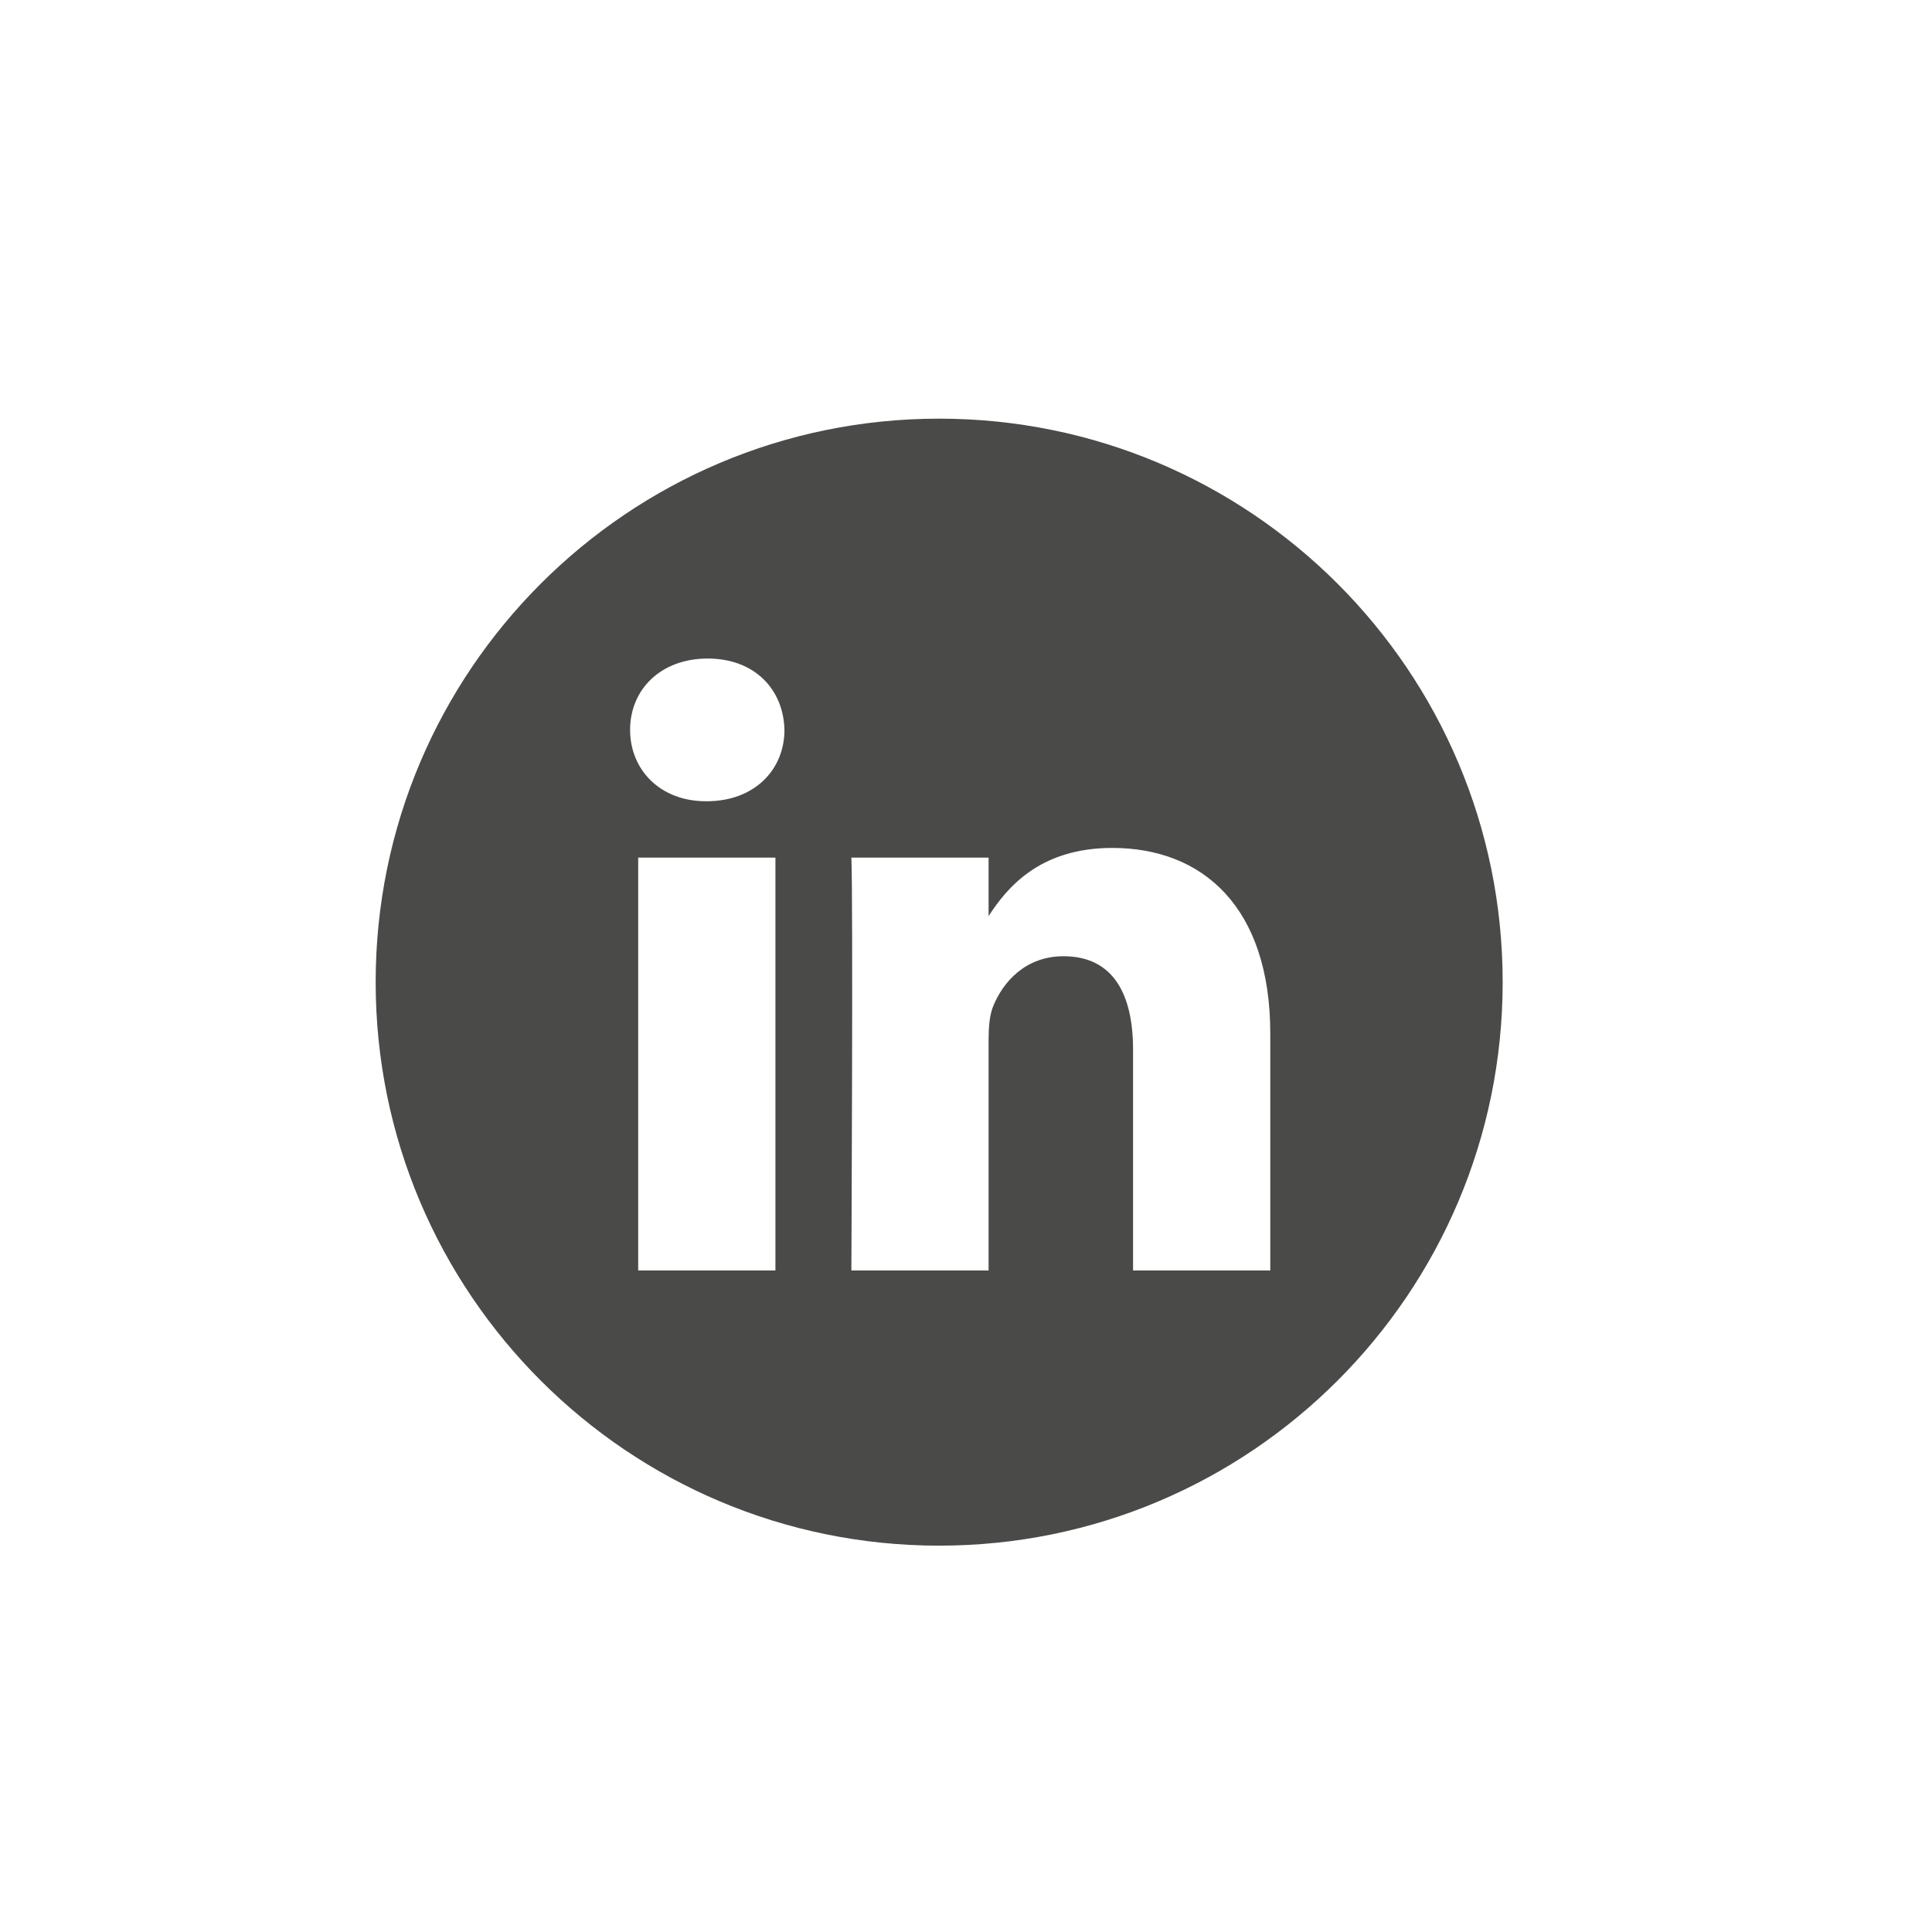 <svg width="36" height="36" viewBox="0 0 36 36" fill="none" xmlns="http://www.w3.org/2000/svg">
<path d="M17.5 7.801C11.702 7.801 7 12.503 7 18.301C7 24.099 11.702 28.801 17.5 28.801C23.298 28.801 28 24.099 28 18.301C28 12.503 23.298 7.801 17.5 7.801ZM14.449 23.674H11.892V15.98H14.449V23.674ZM13.17 14.93H13.154C12.296 14.93 11.741 14.339 11.741 13.601C11.741 12.846 12.312 12.271 13.187 12.271C14.062 12.271 14.6 12.846 14.617 13.601C14.617 14.339 14.062 14.93 13.17 14.93ZM23.67 23.674H21.113V19.558C21.113 18.524 20.742 17.818 19.817 17.818C19.111 17.818 18.69 18.294 18.505 18.753C18.438 18.918 18.421 19.148 18.421 19.377V23.674H15.864C15.864 23.674 15.898 16.702 15.864 15.98H18.421V17.07C18.761 16.545 19.369 15.8 20.726 15.8C22.408 15.8 23.67 16.899 23.67 19.262V23.674Z" fill="#4A4A49"/>
</svg>
